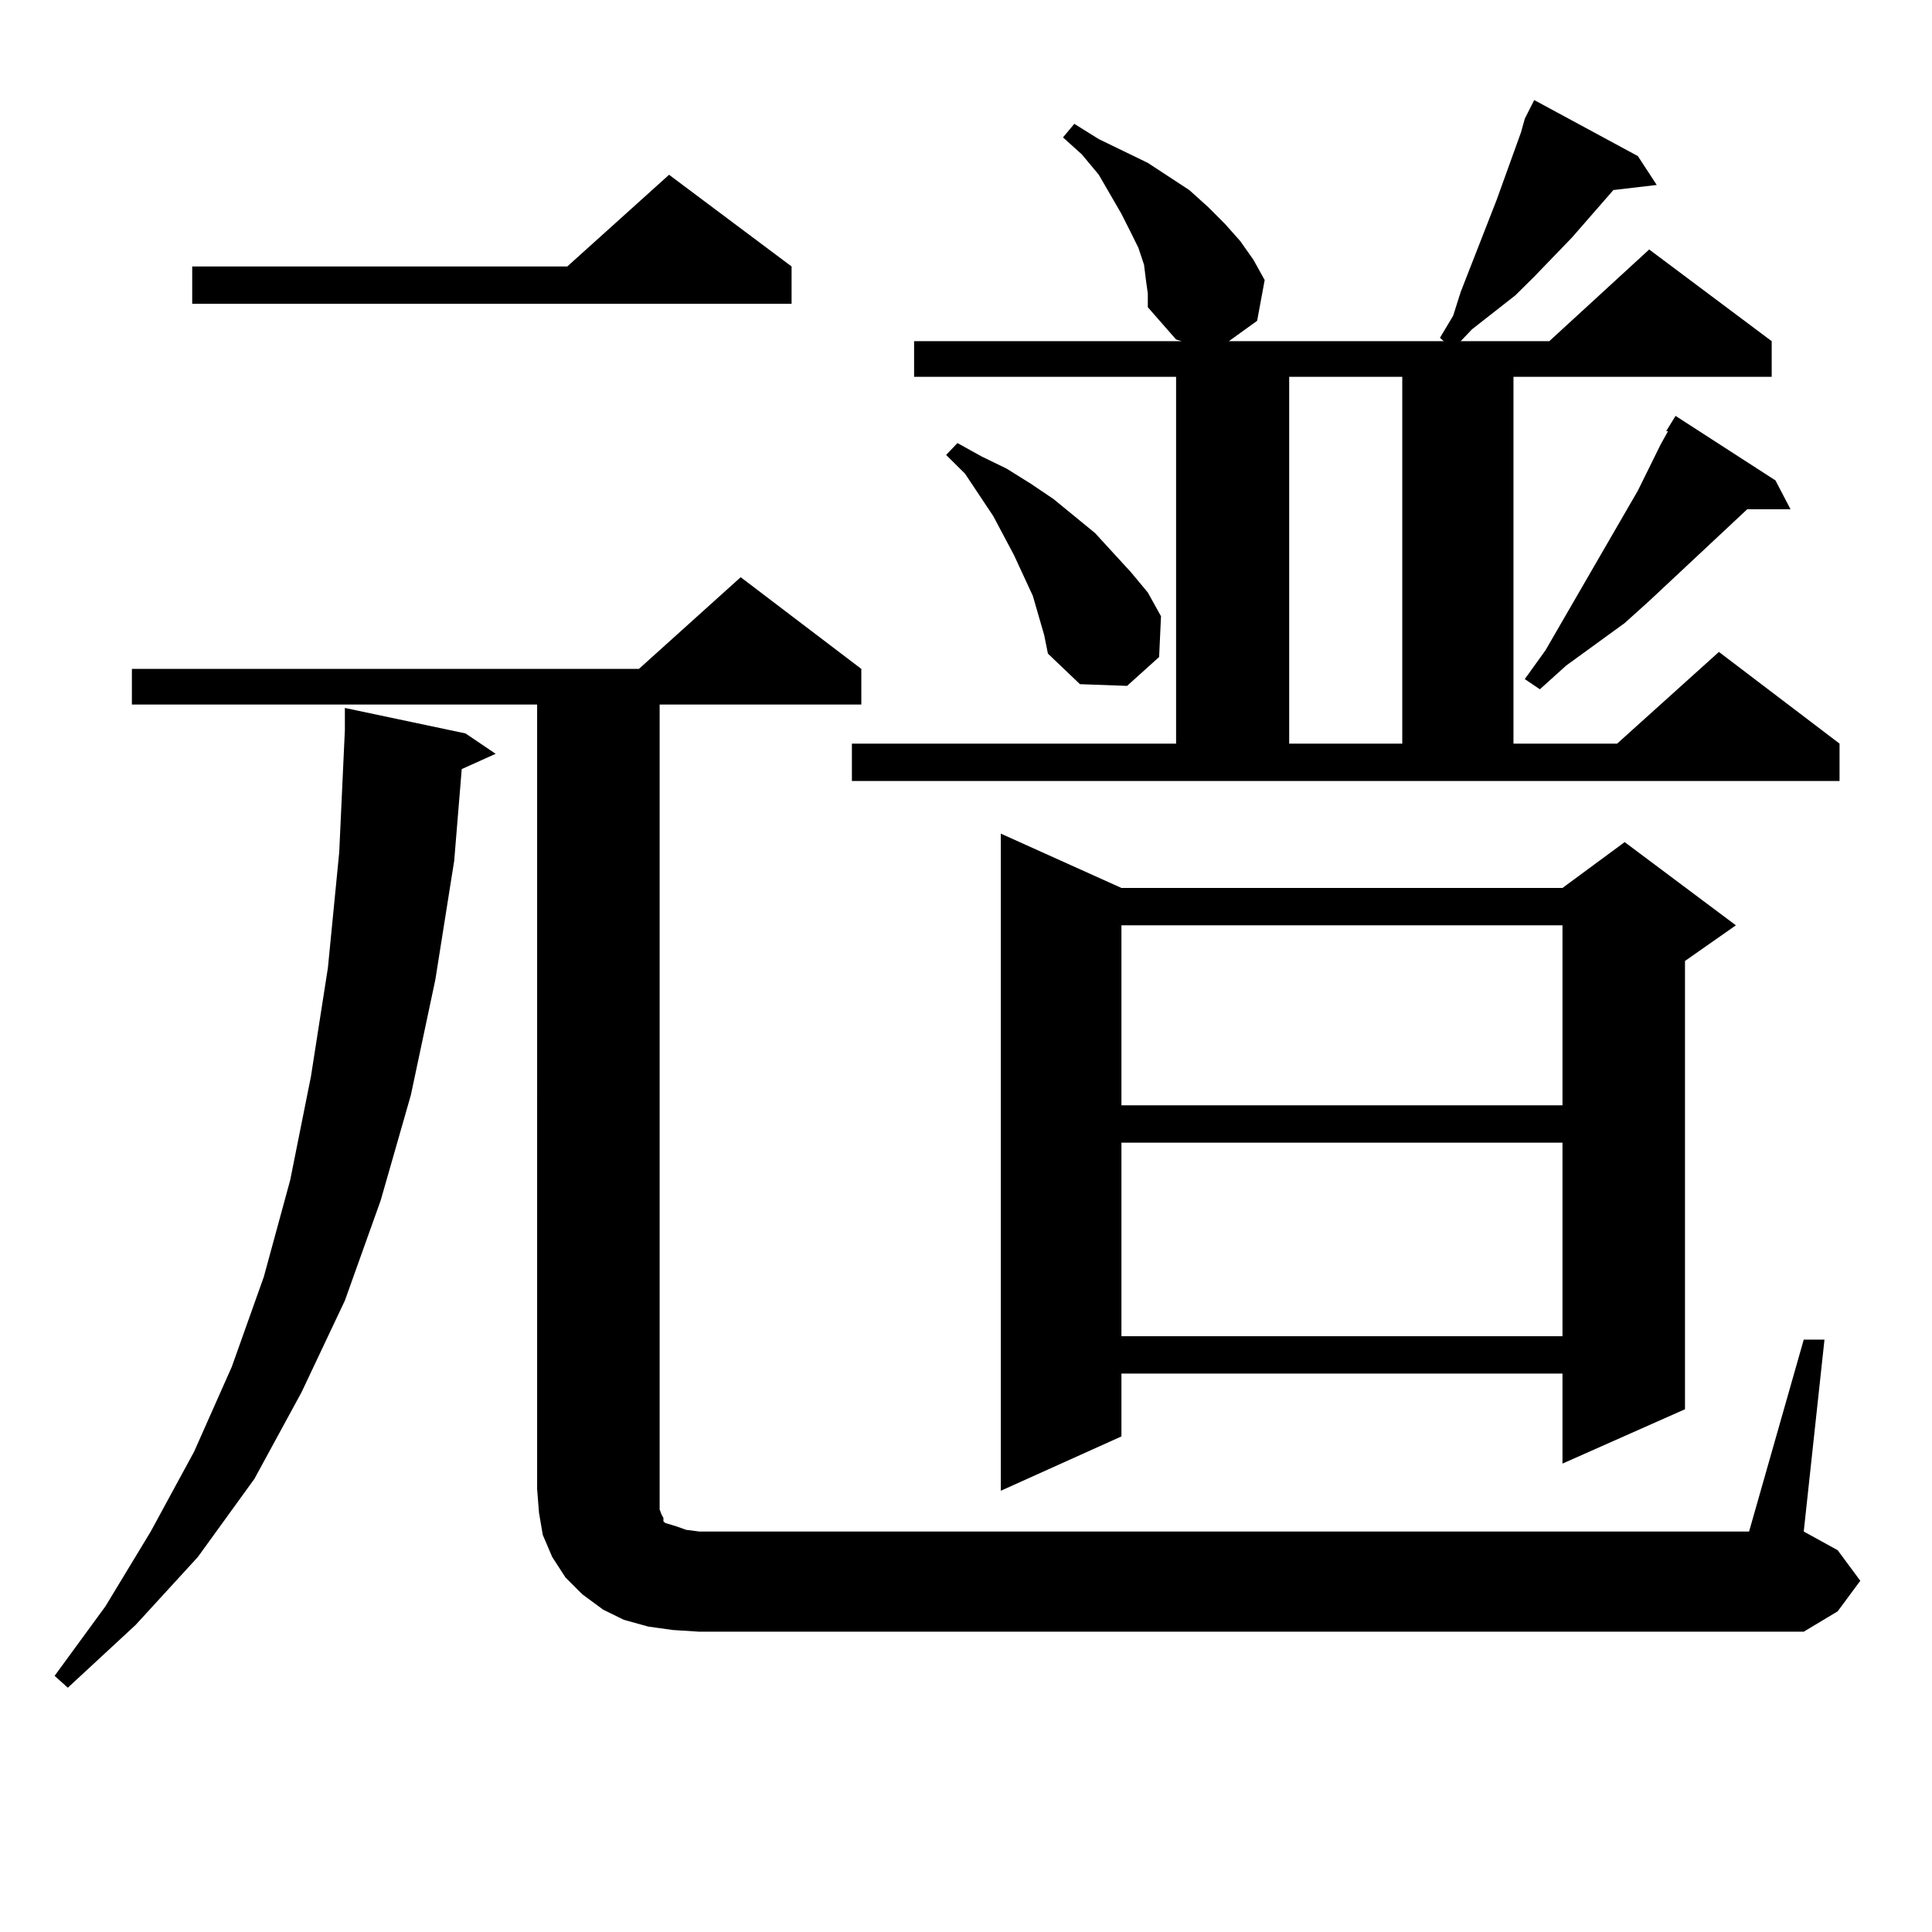 <?xml version="1.0" encoding="utf-8"?>
<!-- Generator: Adobe Illustrator 16.0.0, SVG Export Plug-In . SVG Version: 6.00 Build 0)  -->
<!DOCTYPE svg PUBLIC "-//W3C//DTD SVG 1.1//EN" "http://www.w3.org/Graphics/SVG/1.1/DTD/svg11.dtd">
<svg version="1.1" id="图层_1" xmlns="http://www.w3.org/2000/svg" xmlns:xlink="http://www.w3.org/1999/xlink" x="0px" y="0px"
	 width="1000px" height="1000px" viewBox="0 0 1000 1000" enable-background="new 0 0 1000 1000" xml:space="preserve">
<path d="M240.945,379.621l15.609,10.547l-17.561,7.91l-3.902,47.461l-9.756,61.523l-12.683,59.766l-15.609,54.492l-18.536,51.855
	l-22.438,47.461l-24.39,44.824l-29.268,40.43l-32.194,35.156l-35.121,32.52l-6.829-6.152l26.341-36.035l23.414-38.672l22.438-41.309
	l19.512-43.945l16.585-46.582l13.658-50.098l10.731-53.613l8.78-56.25l5.854-59.766l2.927-63.281v-11.426L240.945,379.621z
	 M348.26,843.684l-12.683-1.758l-12.683-3.516l-10.731-5.273l-10.731-7.91l-8.78-8.789l-6.829-10.547l-4.878-11.426l-1.951-11.426
	l-0.976-12.305V364.68H68.267v-18.457h262.432l52.682-47.461l62.438,47.461v18.457H341.431v412.207v4.395l0.976,2.637l0.976,1.758
	v1.758l0.976,0.879l2.927,0.879l2.927,0.879l4.878,1.758l6.829,0.879h543.401l28.292-99.316h10.731l-10.731,99.316l17.561,9.668
	l11.707,15.82l-11.707,15.82l-17.561,10.547H361.918L348.26,843.684z M409.722,137.922v19.336H99.486v-19.336h194.141l52.682-47.461
	L409.722,137.922z M440.94,384.895h167.801V195.051H473.135v-18.457h138.533l-2.927-0.879l-14.634-16.699v-7.031l-0.976-7.031
	l-0.976-7.91l-2.927-8.789l-3.902-7.91l-4.878-9.668l-11.707-20.215l-8.78-10.547l-9.756-8.789l5.854-7.031l12.683,7.91
	l12.683,6.152l12.683,6.152l21.463,14.063l9.756,8.789l8.78,8.789l7.805,8.789l6.829,9.668l5.854,10.547l-3.902,21.094
	l-14.634,10.547h111.217l-1.951-1.758l6.829-11.426l3.902-12.305l18.536-47.461l12.683-35.156l1.951-7.031l4.878-9.668
	l53.657,29.004l9.756,14.941l-22.438,2.637l-21.463,24.609l-19.512,20.215l-9.756,9.668l-22.438,17.578l-5.854,6.152h45.853
	l51.706-47.461l63.413,47.461v18.457H783.371v189.844h53.657l52.682-47.461l62.438,47.461v19.336H440.94V384.895z M540.45,328.645
	l-5.854-20.215l-9.756-21.094l-10.731-20.215l-14.634-21.973l-9.756-9.668l5.854-6.152l12.683,7.031l12.683,6.152l12.683,7.91
	l11.707,7.91l10.731,8.789l10.731,8.789l18.536,20.215l8.78,10.547l6.829,12.305l-0.976,21.094l-16.585,14.941l-24.39-0.879
	l-16.585-15.82L540.45,328.645z M580.449,459.602h228.287l32.194-23.73l57.56,43.066l-26.341,18.457v232.031l-63.413,28.125v-46.582
	H580.449v32.52l-62.438,28.125V431.477L580.449,459.602z M580.449,478.938v93.164h228.287v-93.164H580.449z M580.449,591.438
	v100.195h228.287V591.438H580.449z M667.276,195.051v189.844h58.535V195.051H667.276z M862.394,223.176l4.878-7.91l51.706,33.398
	l7.805,14.941h-22.438l-50.73,47.461l-12.683,11.426l-30.243,21.973l-13.658,12.305l-7.805-5.273l10.731-14.941l47.804-82.617
	l11.707-23.73l3.902-7.031H862.394z"/>
</svg>
